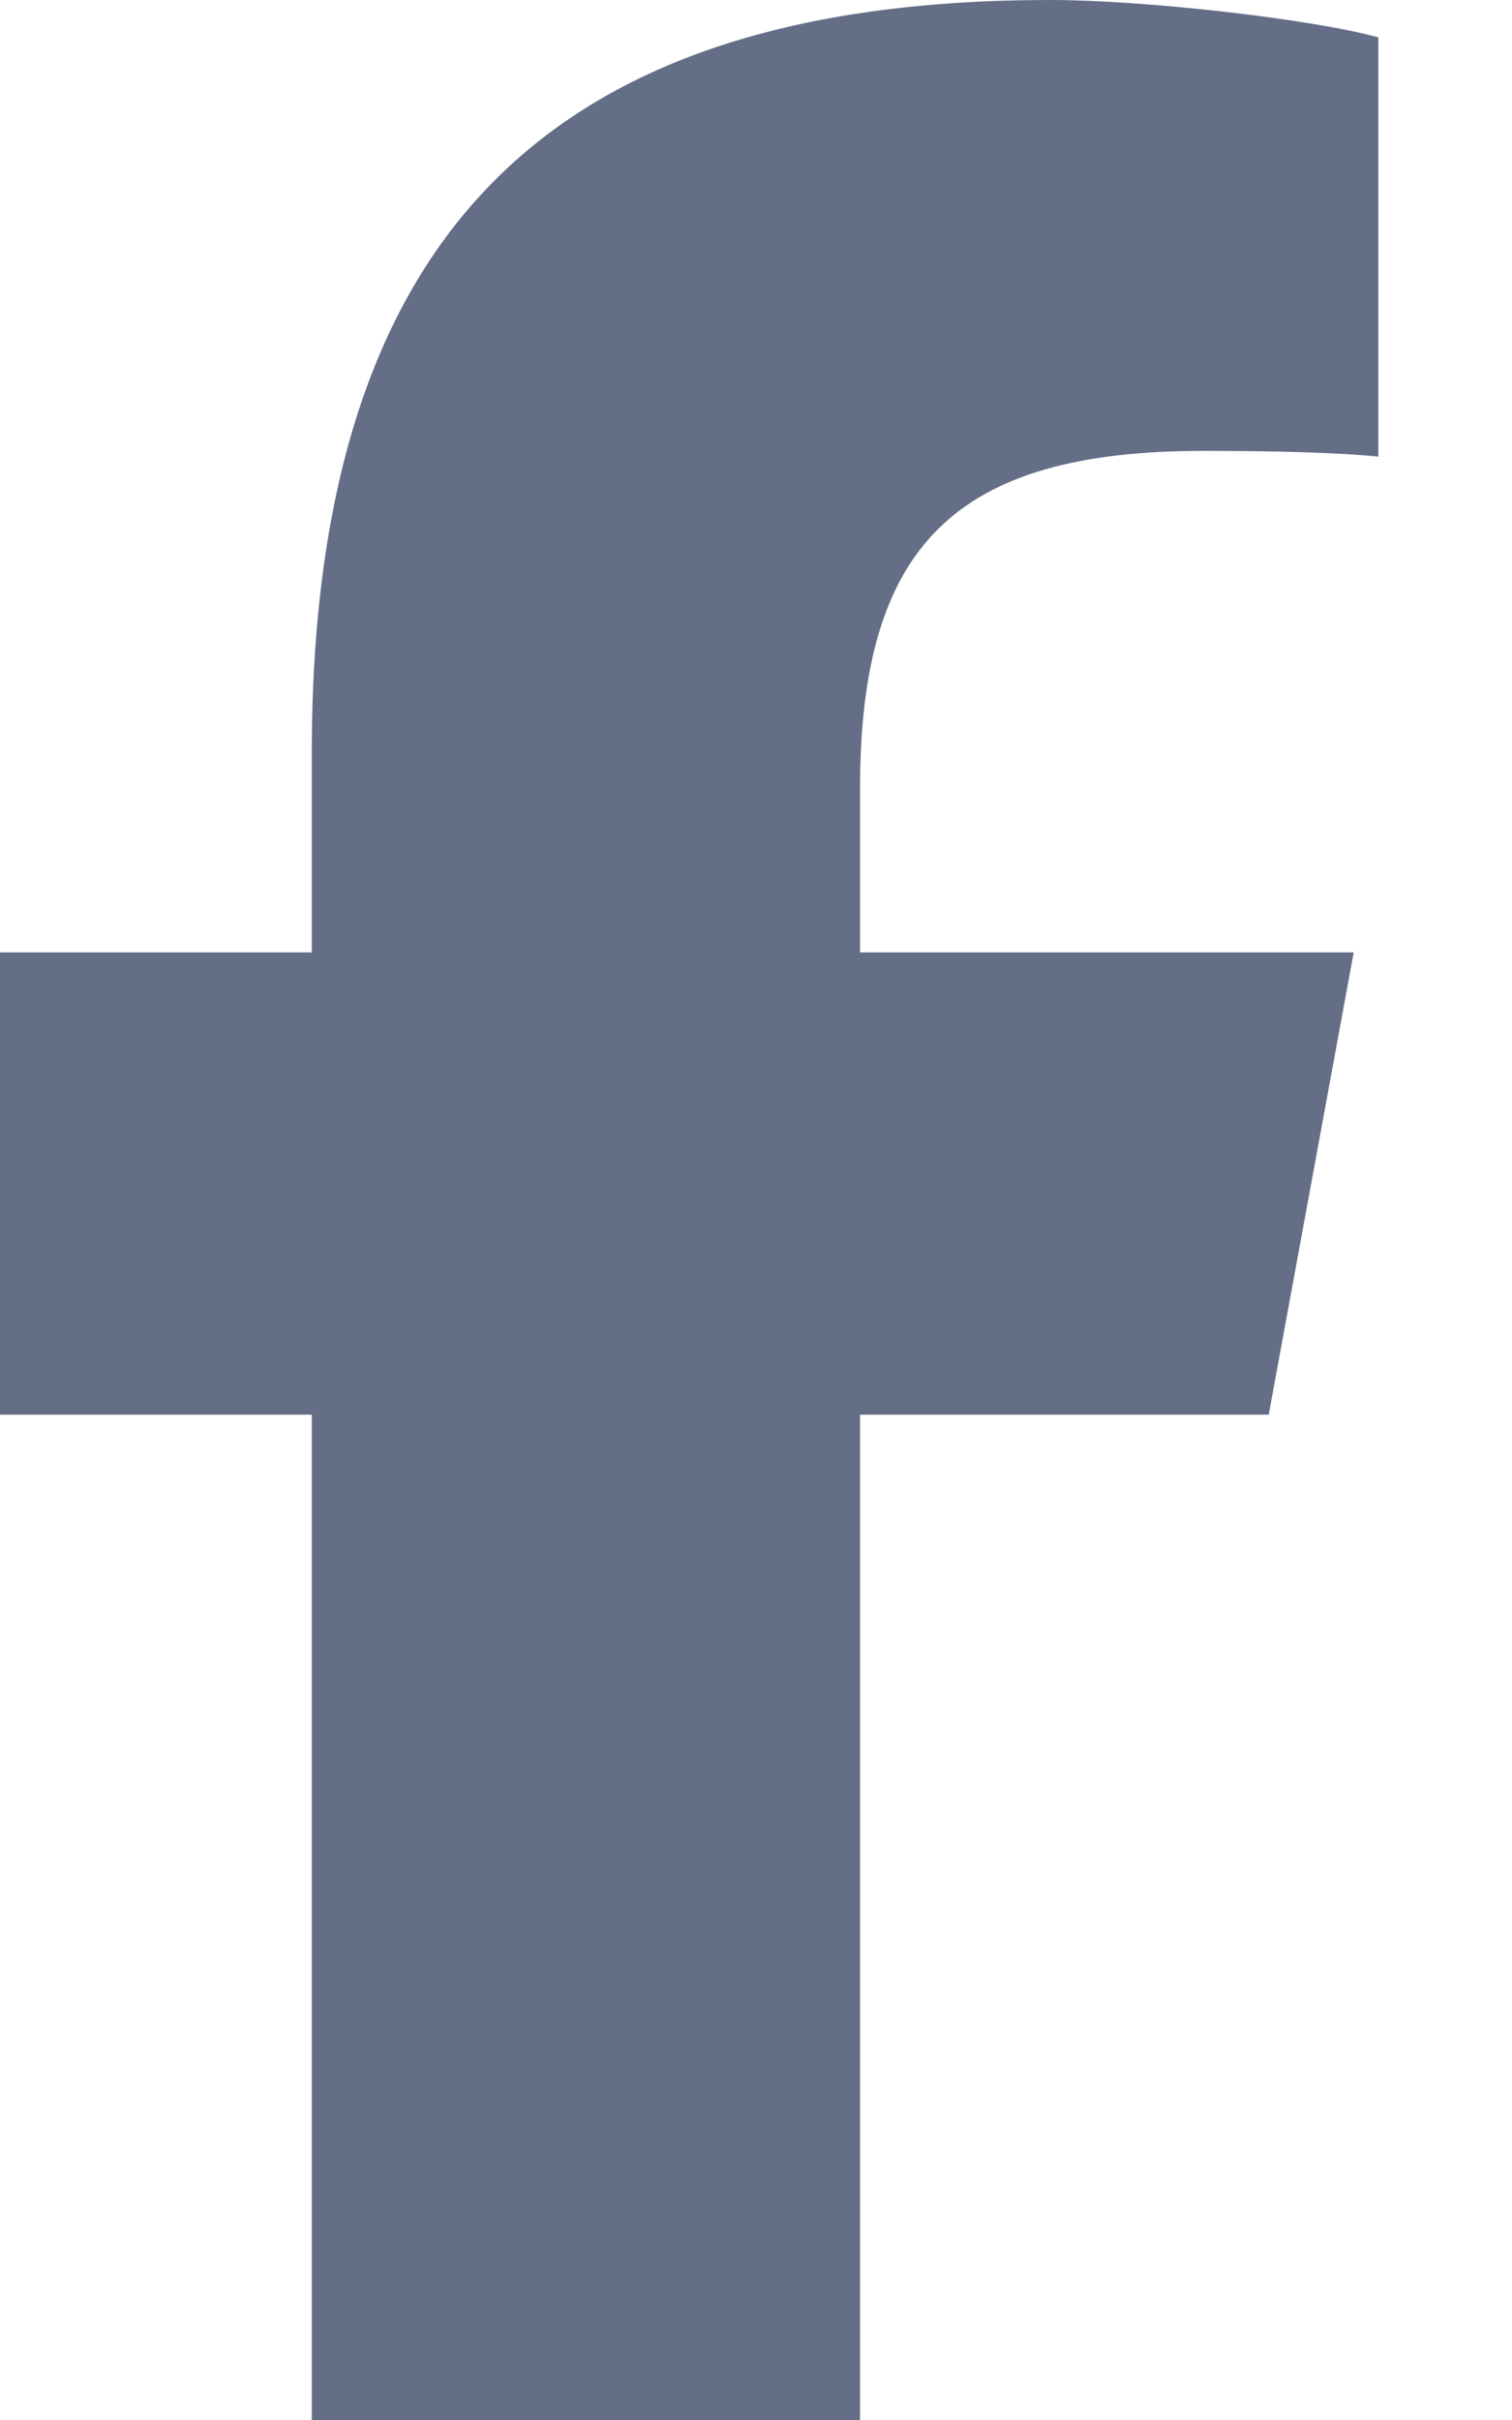 <svg width="10" height="16" viewBox="0 0 10 16" fill="none" xmlns="http://www.w3.org/2000/svg">
<path d="M2.062 9.353V16H5.688V9.353H8.391L8.953 6.297H5.688V5.216C5.688 3.6 6.322 2.981 7.959 2.981C8.469 2.981 8.878 2.994 9.116 3.019V0.247C8.669 0.125 7.575 0 6.944 0C3.603 0 2.062 1.578 2.062 4.981V6.297H0V9.353H2.062Z" fill="#646E87"/>
</svg>
